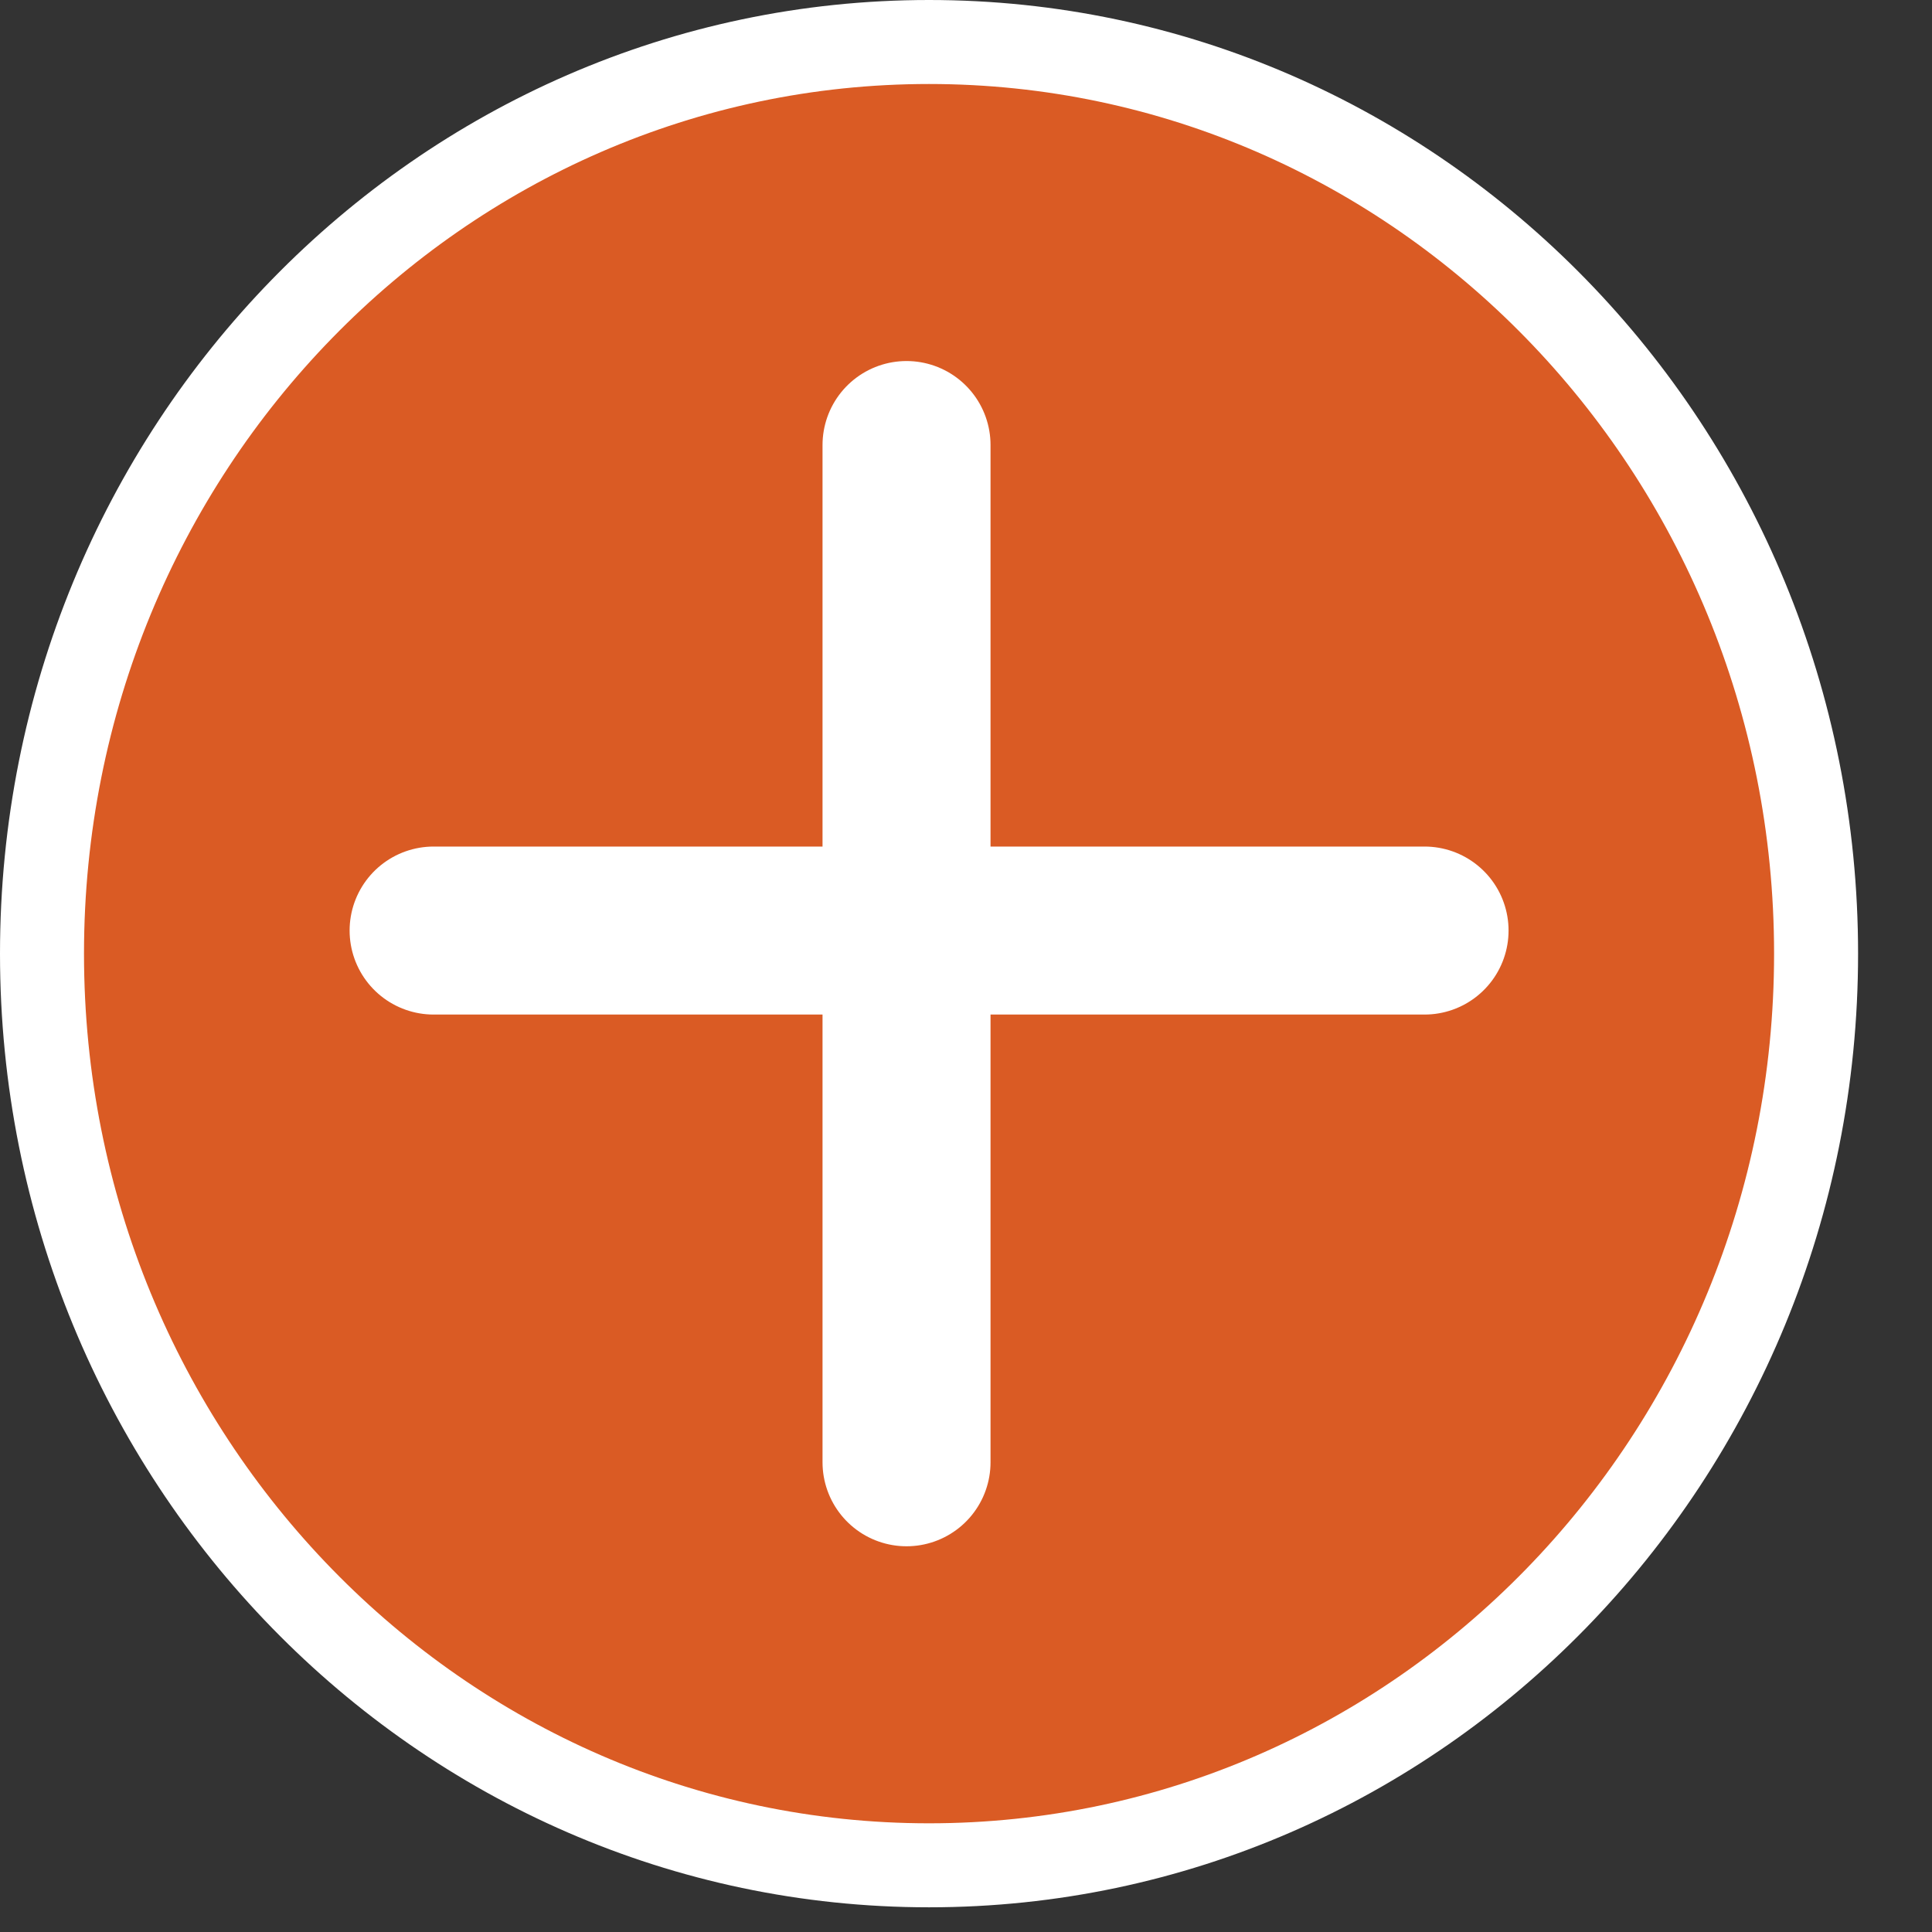 <?xml version="1.0" encoding="UTF-8"?> <svg xmlns="http://www.w3.org/2000/svg" width="23" height="23" viewBox="0 0 23 23" fill="none"><rect x="0" y="0" width="23" height="23" fill="#333333" stroke="none"/><path d="M21.62 11.353C21.62 17.36 16.88 22.206 11.06 22.206C5.24 22.206 0.5 17.36 0.5 11.353C0.5 5.347 5.24 0.5 11.06 0.5C16.88 0.5 21.62 5.347 21.62 11.353Z" fill="#DA5B24" stroke="white"></path><path d="M5.162 11.078H16.959" stroke="white" stroke-width="2" stroke-linecap="round"></path><path d="M10.792 17.408L10.792 5.298" stroke="white" stroke-width="2" stroke-linecap="round"></path></svg> 